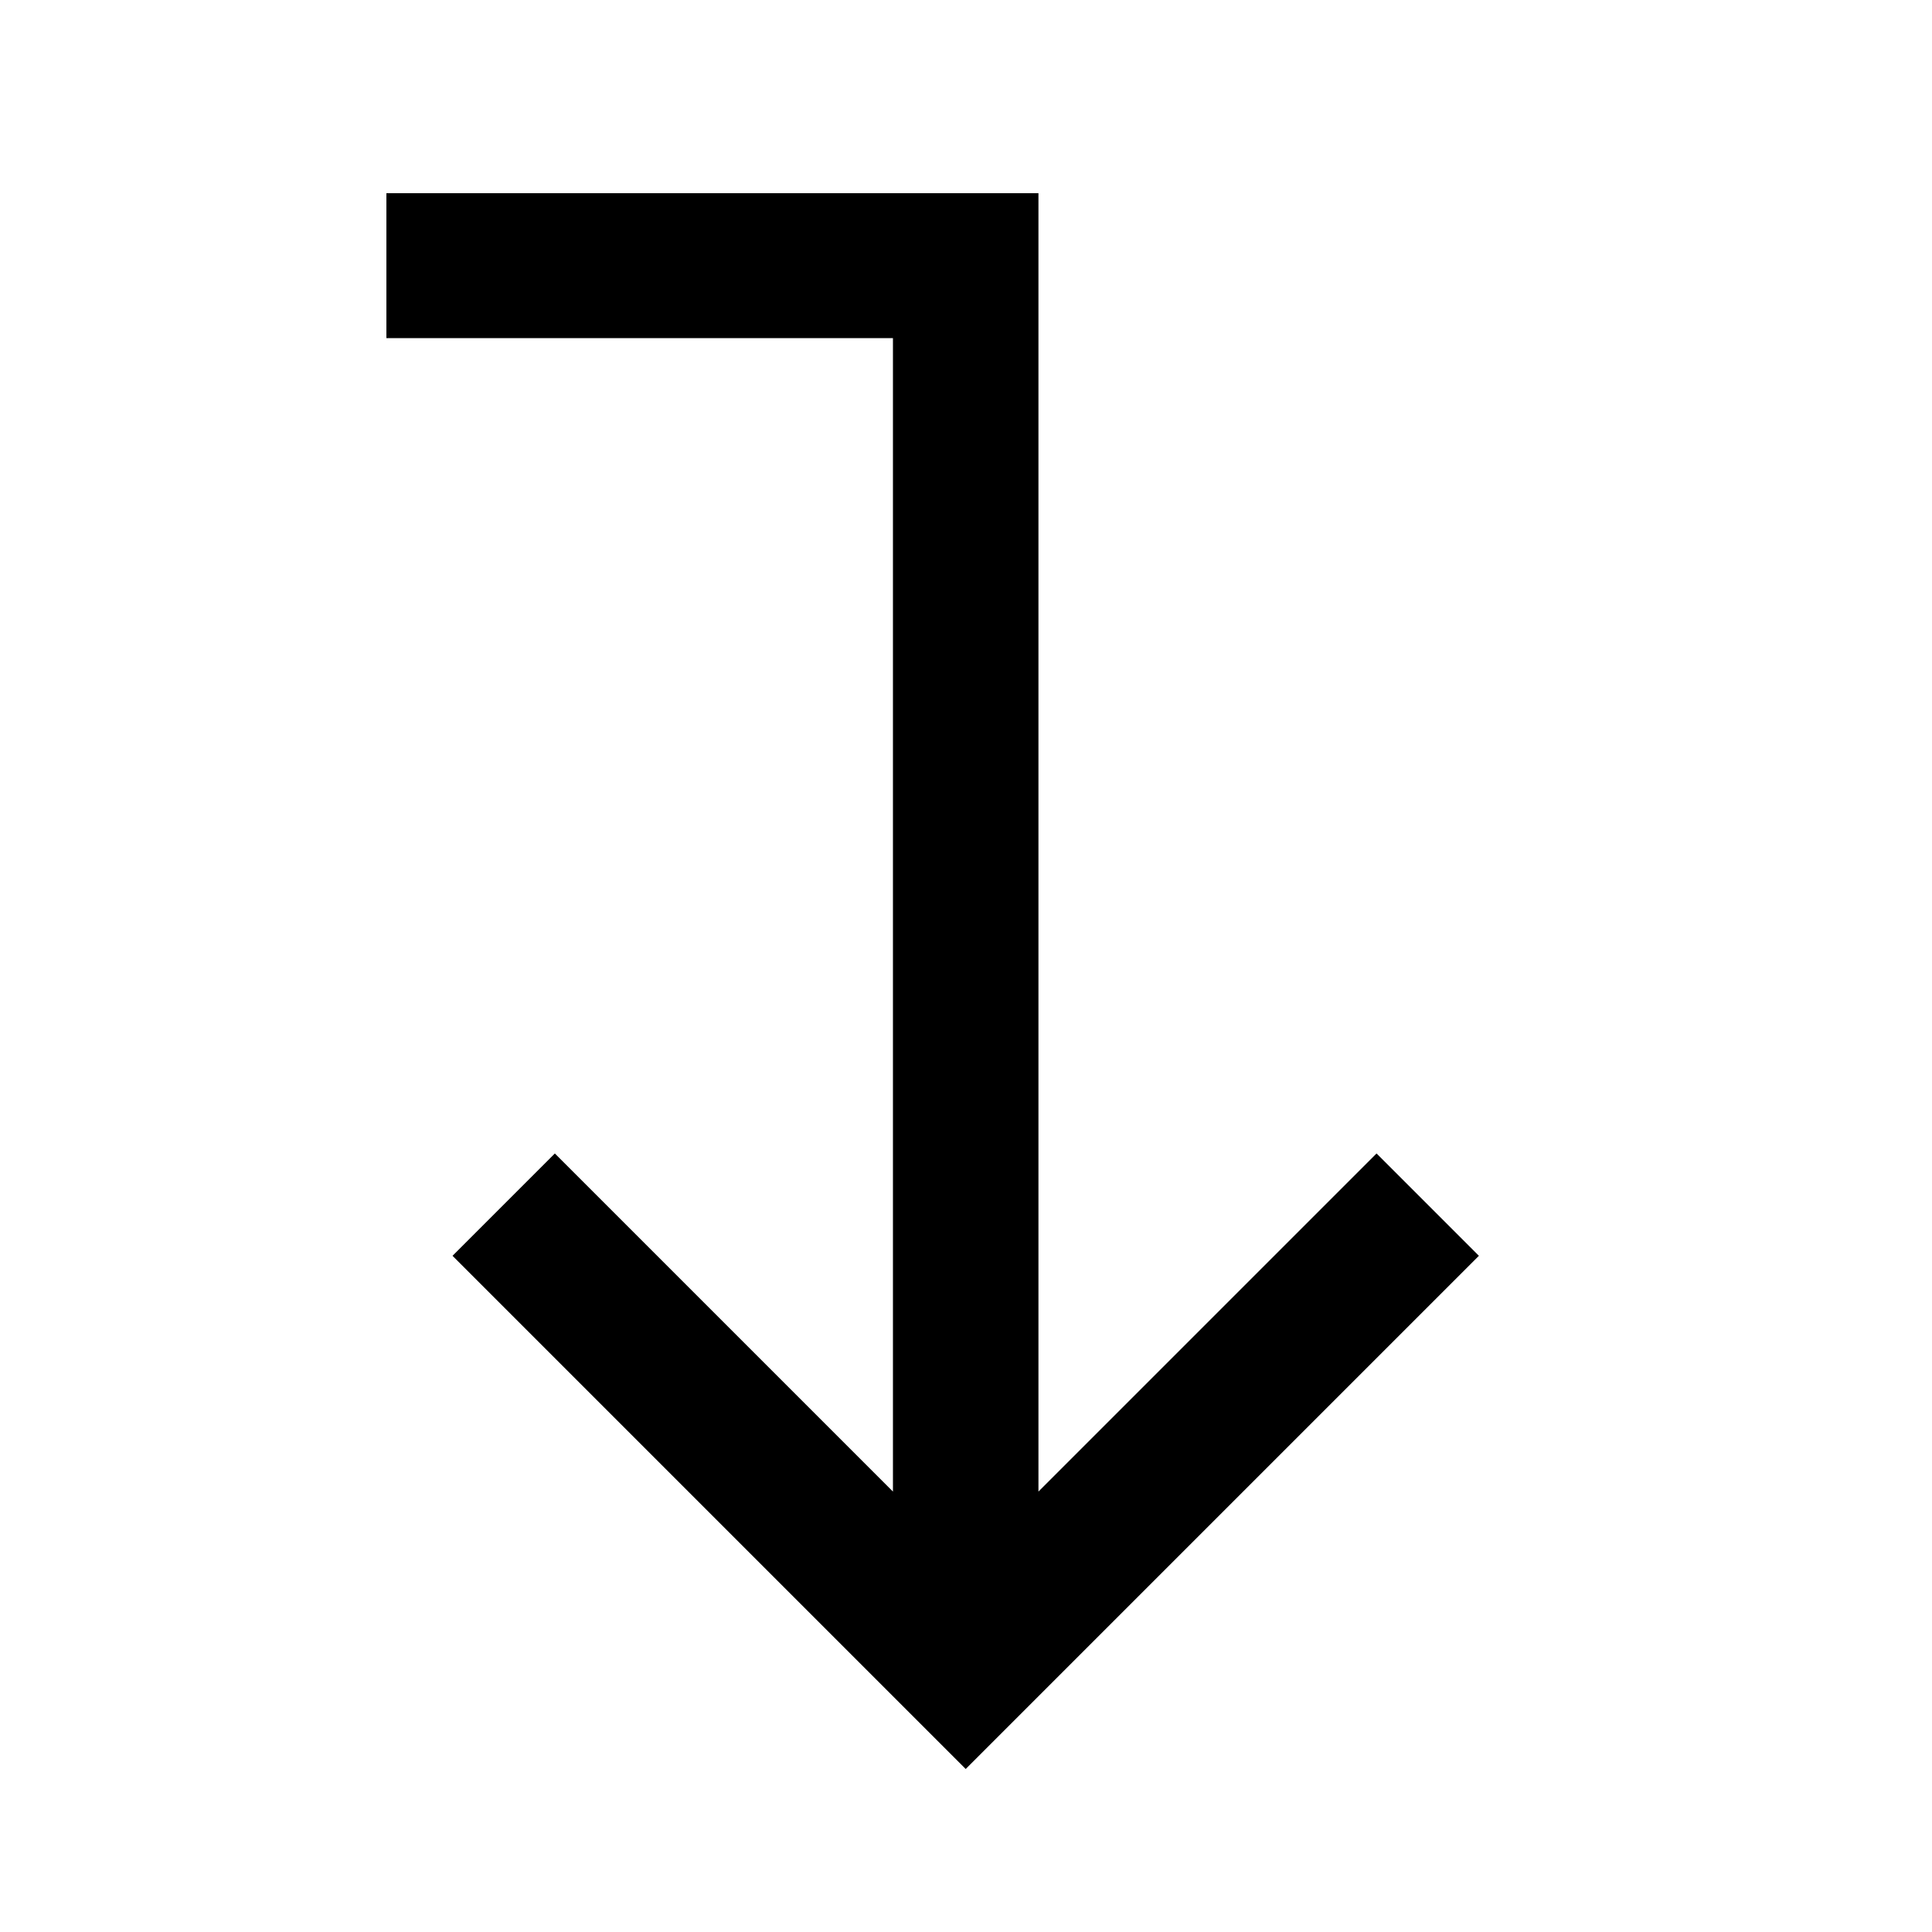 <svg xmlns="http://www.w3.org/2000/svg" viewBox="0 0 640 640"><!--! Font Awesome Pro 7.1.0 by @fontawesome - https://fontawesome.com License - https://fontawesome.com/license (Commercial License) Copyright 2025 Fonticons, Inc. --><path opacity=".4" fill="currentColor" d=""/><path fill="currentColor" d="M152 112L128 112L128 64L344 64L344 494.1L439 399.1L456 382.1L489.9 416L472.9 433L336.9 569L319.9 586L302.9 569L166.9 433L149.9 416L183.8 382.1L200.8 399.1L295.8 494.1L295.8 112L151.8 112z"/></svg>